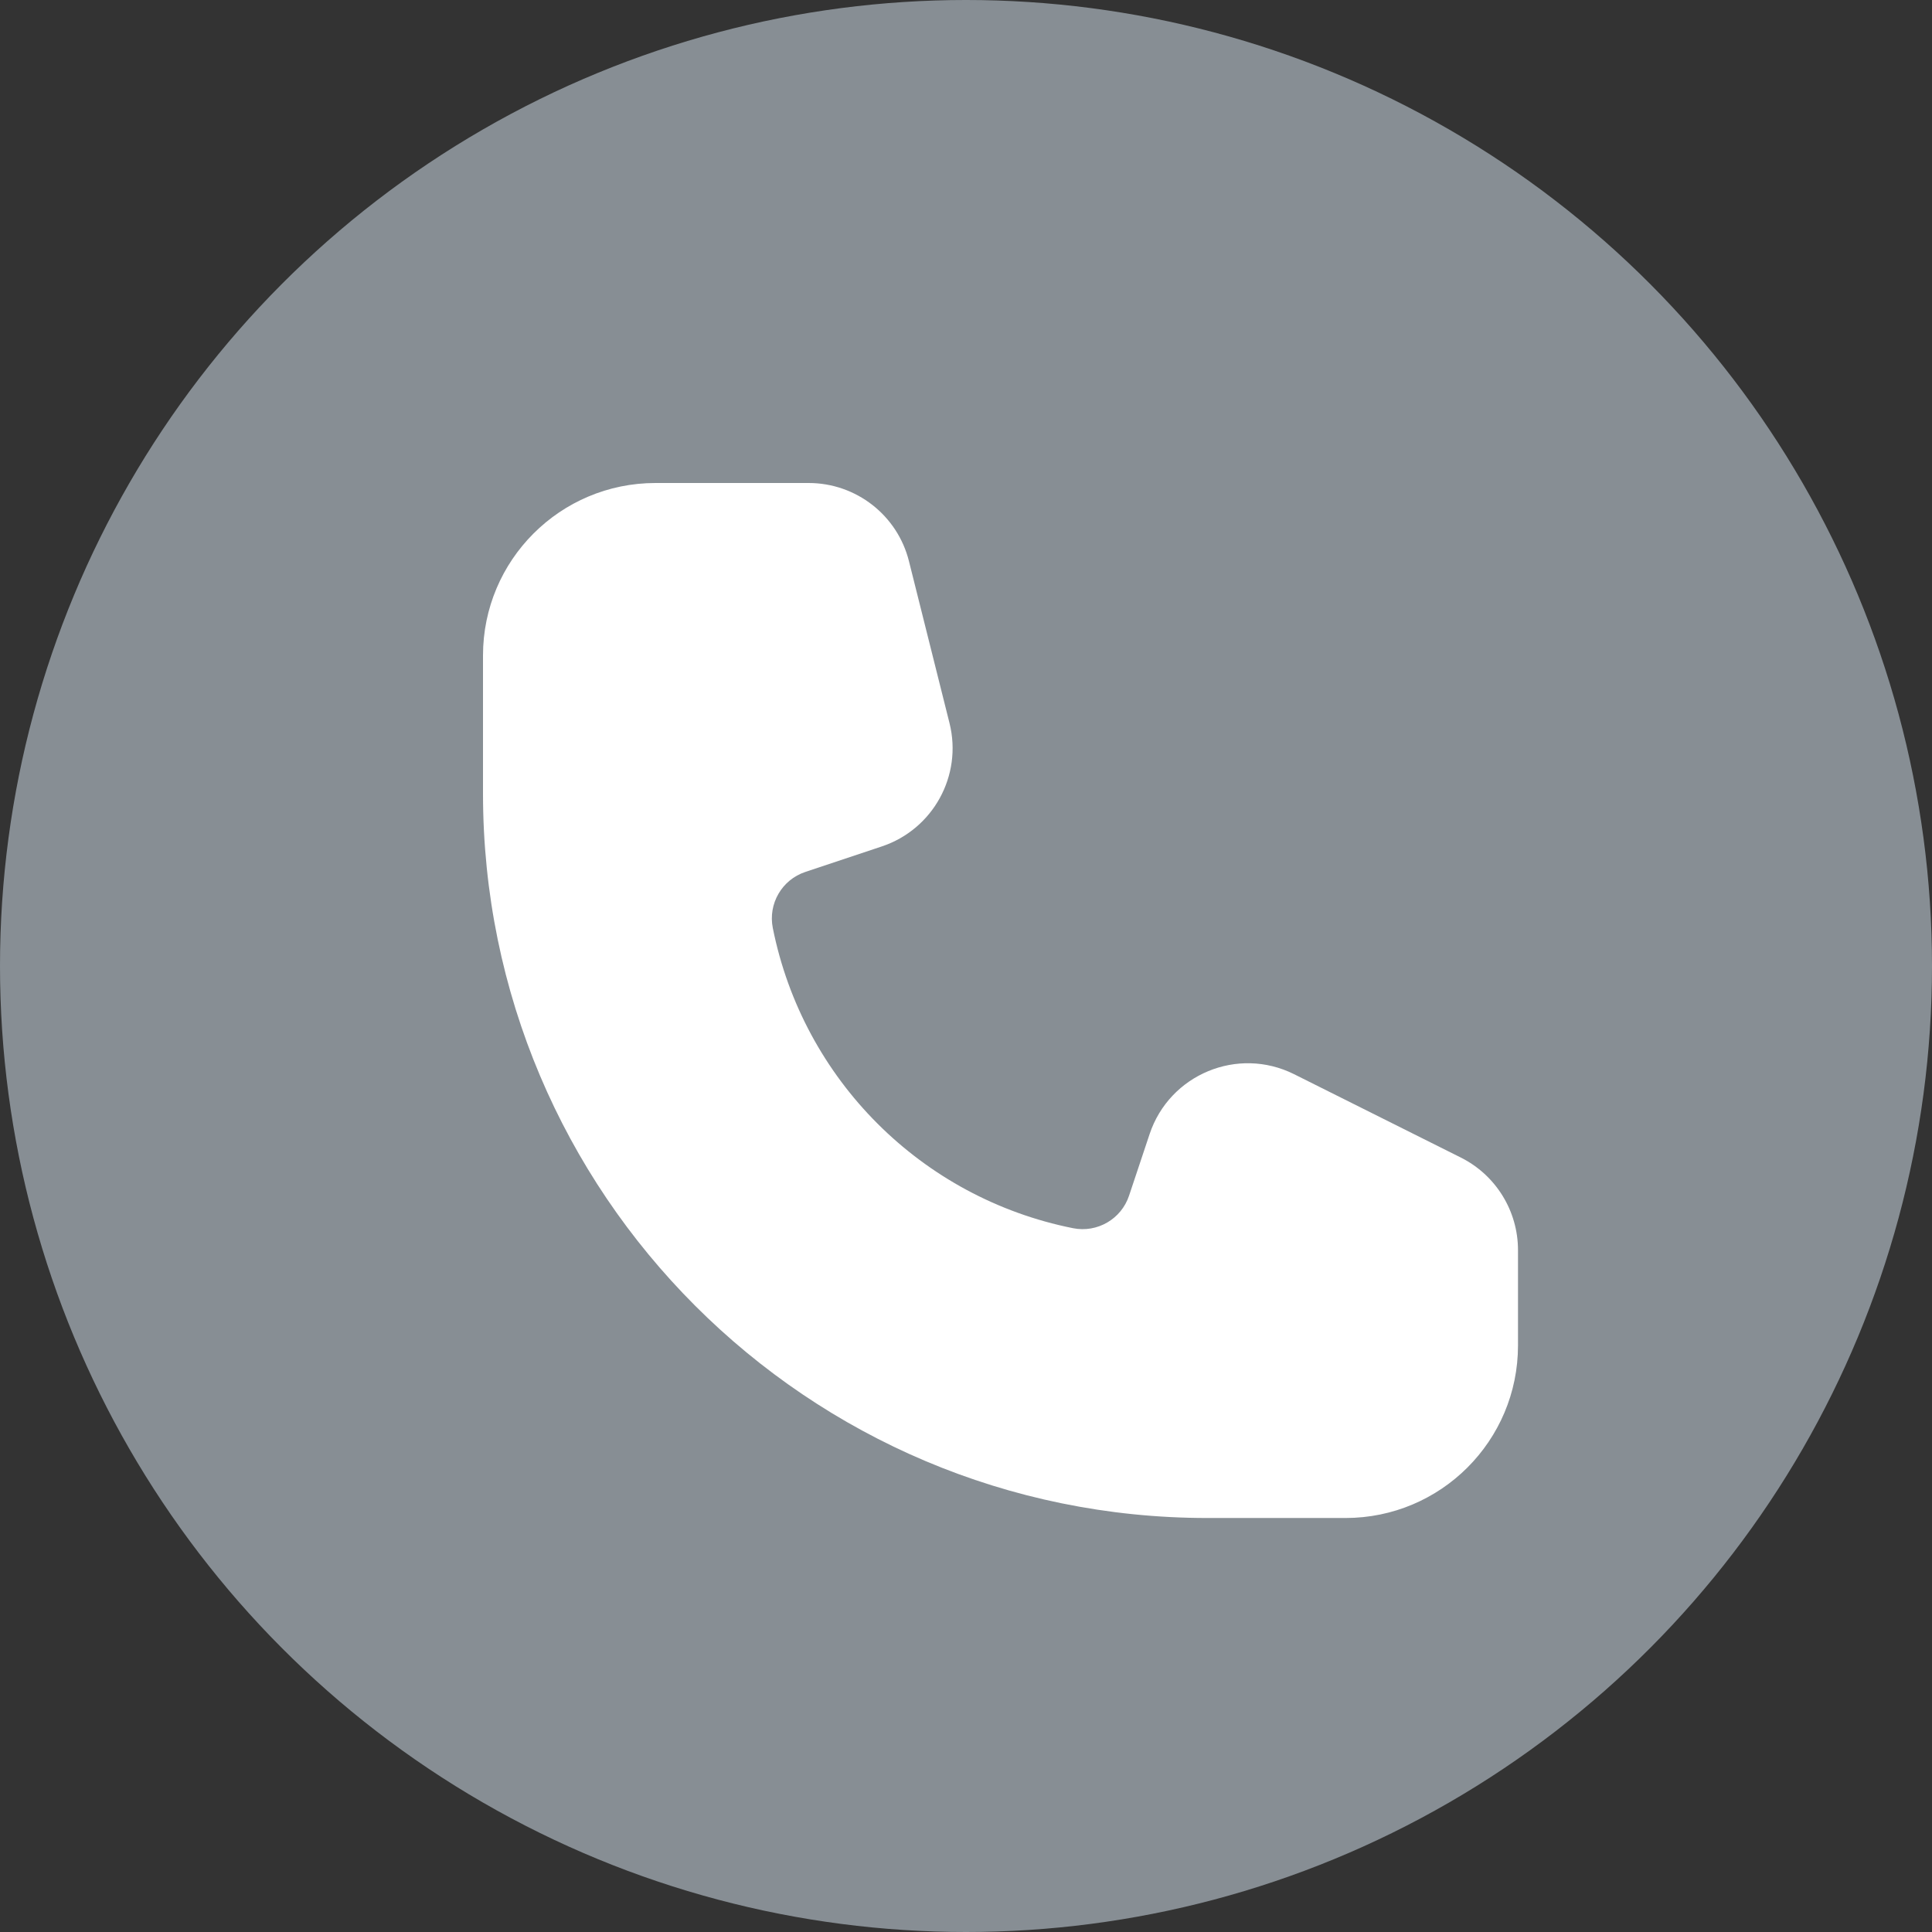 <svg width="28" height="28" viewBox="0 0 28 28" fill="none" xmlns="http://www.w3.org/2000/svg">
<rect x="0" y="0" width="28" height="28" fill="#333333" stroke="none"/>
<circle cx="14" cy="14" r="14" fill="#878E94"/>
<path d="M9.5 7C8.119 7 7 8.119 7 9.5V11.5C7 17.299 11.701 22 17.5 22H19.5C20.881 22 22 20.881 22 19.5V18.118C22 17.55 21.679 17.03 21.171 16.776L18.755 15.568C17.938 15.16 16.95 15.57 16.661 16.436L16.363 17.329C16.25 17.668 15.902 17.87 15.551 17.8C13.355 17.361 11.639 15.645 11.2 13.449C11.13 13.098 11.332 12.75 11.671 12.637L12.78 12.267C13.523 12.019 13.951 11.241 13.761 10.48L13.174 8.136C13.008 7.468 12.408 7 11.719 7H9.5Z" fill="white"/>
</svg>
